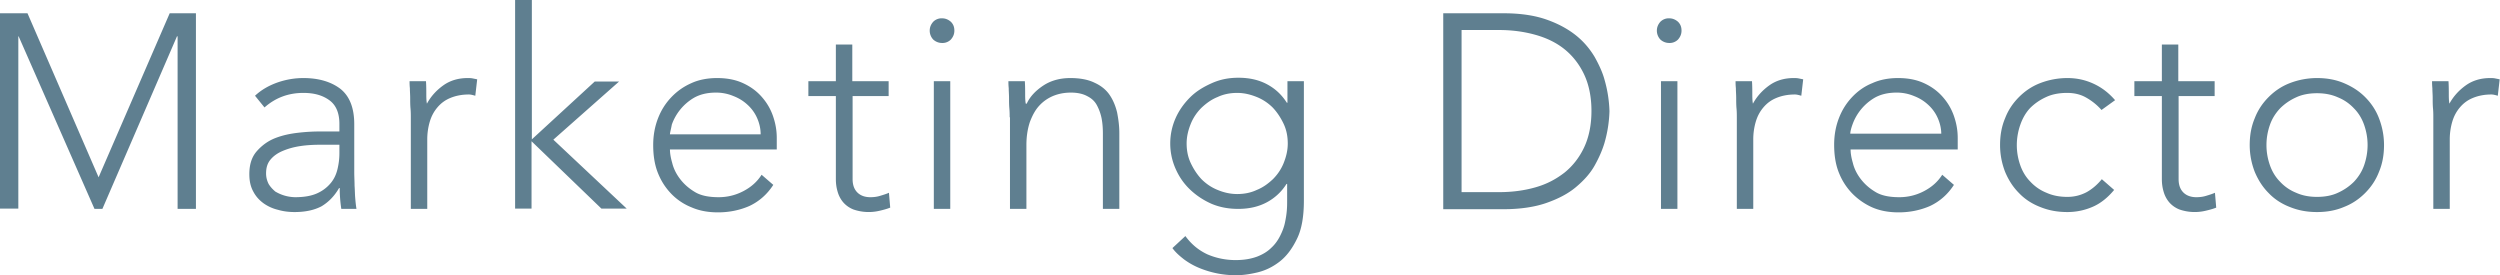 <svg xmlns="http://www.w3.org/2000/svg" viewBox="0 0 79.11 8.71"><path d="M0 .42h.87l2.25 5.19L5.37.42h.83v6.19h-.58V1.15H5.6L3.24 6.61h-.25L.59 1.15H.58V6.6H0V.42zm11.21 4.49v.53c0 .16.01.3.01.44.01.13.01.26.02.38s.02.23.04.35h-.48c-.03-.2-.05-.42-.05-.66h-.02c-.15.26-.34.45-.56.58-.23.12-.51.18-.85.18-.17 0-.35-.02-.52-.07-.17-.04-.32-.11-.45-.2-.14-.1-.25-.22-.33-.37-.09-.16-.13-.34-.13-.56 0-.31.08-.55.24-.73s.35-.32.58-.41c.23-.09.47-.14.73-.17s.49-.04.69-.04h.61v-.24c0-.35-.11-.6-.32-.75-.22-.16-.49-.23-.82-.23-.47 0-.88.15-1.23.46l-.3-.37c.19-.18.43-.32.71-.42.29-.1.56-.14.82-.14.49 0 .88.12 1.17.34.29.23.44.6.44 1.12v.98zm-1.05-.33c-.22 0-.44.01-.64.04-.21.03-.39.08-.56.15-.17.07-.3.16-.4.28s-.14.26-.14.44c0 .12.03.23.08.33.06.1.13.17.21.24a1.257 1.257 0 0 0 .63.18c.28 0 .51-.04.69-.12.18-.08.32-.19.43-.32s.18-.28.22-.45c.04-.17.06-.33.06-.5v-.27h-.58zM13 3.71c0-.08 0-.17-.01-.28s-.01-.22-.01-.33c0-.11-.01-.21-.01-.31-.01-.1-.01-.17-.01-.22h.52c.01.15.01.3.01.44s.01.23.02.27c.13-.24.31-.43.52-.58s.47-.23.77-.23c.05 0 .1 0 .15.01l.15.03-.06.52c-.07-.02-.14-.04-.2-.04-.23 0-.42.04-.59.11-.17.07-.3.17-.41.3-.11.13-.19.28-.24.45-.05.17-.08.36-.08.56v2.2H13v-2.9zM16.31 0h.52v4.41l1.99-1.83h.77l-2.08 1.84 2.32 2.18h-.8l-2.21-2.13V6.6h-.52V0zm8.16 5.85c-.2.31-.46.53-.76.67-.3.13-.63.2-.99.2-.31 0-.59-.05-.84-.16-.25-.1-.47-.25-.65-.44-.18-.19-.32-.41-.42-.67-.1-.26-.14-.55-.14-.86 0-.3.05-.58.15-.84.1-.26.24-.48.42-.67s.39-.34.64-.45c.24-.11.52-.16.81-.16.31 0 .58.05.82.16s.43.25.59.43.28.38.36.61c.08.23.12.46.12.69v.37H21.2c0 .11.02.25.07.42.04.17.12.34.24.5.12.16.27.3.47.42.19.12.45.17.76.17.27 0 .53-.06.78-.19s.44-.3.58-.52l.37.32zm-.4-1.6c0-.18-.04-.35-.11-.51-.07-.16-.17-.3-.3-.42-.13-.12-.27-.21-.45-.28a1.42 1.42 0 0 0-.55-.11c-.29 0-.52.06-.71.17a1.61 1.61 0 0 0-.69.84c-.03.16-.06.26-.06.31h2.87zm4.06-1.21h-1.15v2.63c0 .18.05.32.15.42.1.1.24.15.41.15.1 0 .2-.01.3-.04.1-.03.2-.06.29-.1l.04.47c-.1.04-.21.07-.34.1a1.483 1.483 0 0 1-.82-.04.83.83 0 0 1-.32-.22.877.877 0 0 1-.18-.33c-.04-.13-.06-.26-.06-.41V3.04h-.87v-.47h.87V1.41h.52v1.16h1.15v.47zM29.42.97c0-.11.04-.2.11-.28a.37.37 0 0 1 .28-.11c.11 0 .2.04.28.11.08.08.11.17.11.28 0 .11-.04.2-.11.28a.37.37 0 0 1-.28.11.41.41 0 0 1-.28-.11.41.41 0 0 1-.11-.28zm.13 1.6h.52v4.04h-.52V2.57zm2.4 1.14c0-.08 0-.17-.01-.28s-.01-.22-.01-.33c0-.11-.01-.21-.01-.31-.01-.1-.01-.17-.01-.22h.52c.01.15.01.3.01.44s.01.23.02.27h.03c.1-.22.28-.41.52-.57.24-.16.53-.24.86-.24.31 0 .57.05.77.15.2.09.36.22.47.38.11.16.19.35.24.56.04.21.07.42.07.65v2.4h-.52V4.23c0-.16-.01-.32-.04-.48-.03-.15-.08-.29-.15-.42s-.17-.22-.31-.29c-.13-.07-.3-.11-.51-.11-.19 0-.37.03-.55.1-.17.07-.32.17-.45.31-.13.14-.22.31-.3.52-.07.21-.11.45-.11.73v2.02h-.52v-2.9zm9.31 2.64c0 .5-.07.91-.22 1.21-.15.31-.33.55-.55.72-.22.17-.45.28-.7.34-.25.06-.48.09-.68.09a3.053 3.053 0 0 1-1.16-.23c-.17-.07-.33-.16-.48-.27-.14-.11-.27-.22-.37-.36l.41-.38c.19.26.42.45.7.58.28.12.58.18.89.18.27 0 .49-.04.68-.11.18-.07.33-.16.45-.28.12-.11.21-.24.28-.38.07-.14.12-.27.15-.41.03-.14.05-.27.06-.39.01-.12.01-.22.01-.3v-.54h-.02c-.15.24-.36.44-.62.58s-.56.21-.91.21c-.3 0-.58-.05-.84-.16-.25-.11-.48-.26-.68-.45-.2-.19-.35-.41-.46-.66a1.98 1.98 0 0 1 0-1.6c.11-.25.27-.47.46-.66.19-.19.42-.33.69-.45s.54-.17.84-.17c.35 0 .65.07.91.21s.46.33.62.58h.02v-.68h.52v3.78zm-.51-1.81c0-.22-.04-.43-.13-.62s-.2-.36-.34-.51a1.52 1.52 0 0 0-.51-.34c-.2-.08-.4-.13-.62-.13-.22 0-.43.04-.62.13-.2.08-.36.2-.51.34-.14.14-.26.31-.34.51s-.13.4-.13.62.04.43.13.62.2.36.34.51c.14.14.31.26.51.34.19.08.4.13.62.13.22 0 .43-.04.62-.13.2-.08.36-.2.51-.34.14-.14.26-.31.34-.51s.13-.4.13-.62zM45.67.42h1.91c.54 0 .99.07 1.36.2s.68.3.93.5.44.43.59.68c.14.25.25.49.31.71a4.002 4.002 0 0 1 .16 1.01 4.002 4.002 0 0 1-.16 1.01c-.07.23-.17.46-.31.71-.14.25-.34.47-.59.68s-.56.37-.93.5-.83.2-1.36.2h-1.91V.42zm.58 5.66h1.19c.41 0 .79-.05 1.14-.15.36-.1.66-.26.93-.47.26-.21.47-.48.62-.8.15-.32.23-.71.23-1.15s-.08-.83-.23-1.15c-.15-.32-.36-.59-.62-.8s-.57-.36-.93-.46c-.36-.1-.74-.15-1.14-.15h-1.19v5.13zM52.43.97c0-.11.04-.2.11-.28a.37.37 0 0 1 .28-.11c.11 0 .2.04.28.11.08.08.11.17.11.28 0 .11-.04.2-.11.28a.37.37 0 0 1-.28.11.41.41 0 0 1-.28-.11.41.41 0 0 1-.11-.28zm.13 1.6h.52v4.04h-.52V2.57zm2.4 1.14c0-.08 0-.17-.01-.28s-.01-.22-.01-.33c0-.11-.01-.21-.01-.31-.01-.1-.01-.17-.01-.22h.52c.01.15.01.3.01.44s.01.23.02.27c.13-.24.31-.43.52-.58s.47-.23.77-.23c.05 0 .1 0 .15.01l.15.03-.06.52c-.07-.02-.14-.04-.2-.04-.23 0-.42.04-.59.11-.17.07-.3.17-.41.3-.11.13-.19.28-.24.45-.05.17-.08.36-.08.56v2.2h-.52v-2.9zm6.87 2.14c-.2.31-.46.53-.76.67-.3.13-.63.2-.99.2-.31 0-.59-.05-.84-.16a2.06 2.06 0 0 1-.64-.45c-.18-.19-.32-.41-.42-.67-.1-.26-.14-.55-.14-.86 0-.3.05-.58.15-.84.1-.26.24-.48.42-.67s.39-.34.64-.44c.24-.11.52-.16.81-.16.31 0 .58.05.82.16s.43.25.59.43.28.38.36.61c.08.23.12.46.12.69v.37h-3.39c0 .11.02.25.07.42.04.17.12.34.24.5.12.16.27.3.47.42.19.12.45.17.76.17.27 0 .53-.06.78-.19s.44-.3.58-.52l.37.32zm-.4-1.6c0-.18-.04-.35-.11-.51-.07-.16-.17-.3-.3-.42-.13-.12-.27-.21-.45-.28a1.42 1.42 0 0 0-.55-.11c-.29 0-.52.06-.71.17a1.61 1.61 0 0 0-.69.84c-.05.14-.07.24-.07.29h2.88zm5.47 1.76c-.2.24-.42.42-.67.53-.25.11-.52.17-.81.17-.31 0-.59-.05-.86-.16-.26-.1-.49-.25-.67-.44-.19-.19-.33-.41-.44-.67-.1-.26-.16-.54-.16-.85s.05-.59.16-.85c.1-.26.25-.48.44-.67.19-.19.41-.34.67-.44s.55-.16.86-.16c.3 0 .57.06.83.18s.48.29.68.52l-.43.31c-.15-.17-.32-.3-.5-.4-.18-.1-.38-.14-.59-.14-.24 0-.47.04-.66.13-.2.09-.37.21-.51.35-.14.15-.24.33-.31.53s-.11.42-.11.64c0 .23.04.44.11.64s.18.38.32.52c.14.15.31.27.51.35.2.09.42.13.66.13.22 0 .42-.05.61-.15.18-.1.34-.24.48-.41l.39.34zm3.19-2.97h-1.15v2.63c0 .18.05.32.15.42.1.1.24.15.41.15.1 0 .2-.01.3-.04.1-.03.2-.06.29-.1l.04.47c-.1.04-.21.07-.34.1a1.483 1.483 0 0 1-.82-.04.83.83 0 0 1-.32-.22.877.877 0 0 1-.18-.33c-.04-.13-.06-.26-.06-.41V3.04h-.87v-.47h.87V1.41h.52v1.16h1.15v.47zm1.1 1.55c0-.31.05-.59.16-.85.1-.26.25-.48.44-.67.19-.19.41-.34.67-.44s.55-.16.86-.16c.31 0 .59.05.85.16s.48.25.67.44.34.41.44.67c.1.26.16.54.16.85s-.05.59-.16.85c-.1.26-.25.48-.44.67-.19.19-.41.34-.67.44-.26.11-.54.16-.85.16-.31 0-.59-.05-.86-.16-.26-.1-.49-.25-.67-.44-.19-.19-.33-.41-.44-.67-.1-.26-.16-.54-.16-.85zm.53 0c0 .23.04.44.11.64s.18.38.32.52c.14.15.31.27.51.35.2.09.42.13.66.13s.47-.04.66-.13c.2-.09.37-.21.51-.35.14-.15.25-.32.32-.52s.11-.42.11-.64c0-.23-.04-.44-.11-.64s-.18-.38-.32-.52c-.14-.15-.31-.27-.51-.35-.2-.09-.42-.13-.66-.13s-.47.04-.66.13c-.2.09-.37.21-.51.35-.14.15-.25.32-.32.52s-.11.41-.11.64zM77 3.71c0-.08 0-.17-.01-.28s-.01-.22-.01-.33c0-.11-.01-.21-.01-.31-.01-.1-.01-.17-.01-.22h.52c.01.15.01.3.01.44s.01.23.02.27c.13-.24.31-.43.52-.58s.47-.23.77-.23c.05 0 .1 0 .15.01l.15.03-.06.52c-.07-.02-.14-.04-.2-.04-.23 0-.42.04-.59.11-.17.07-.3.17-.41.3-.11.13-.19.28-.24.45-.05.17-.08.36-.08.56v2.2H77v-2.9z" fill="#5f7f90"/></svg>